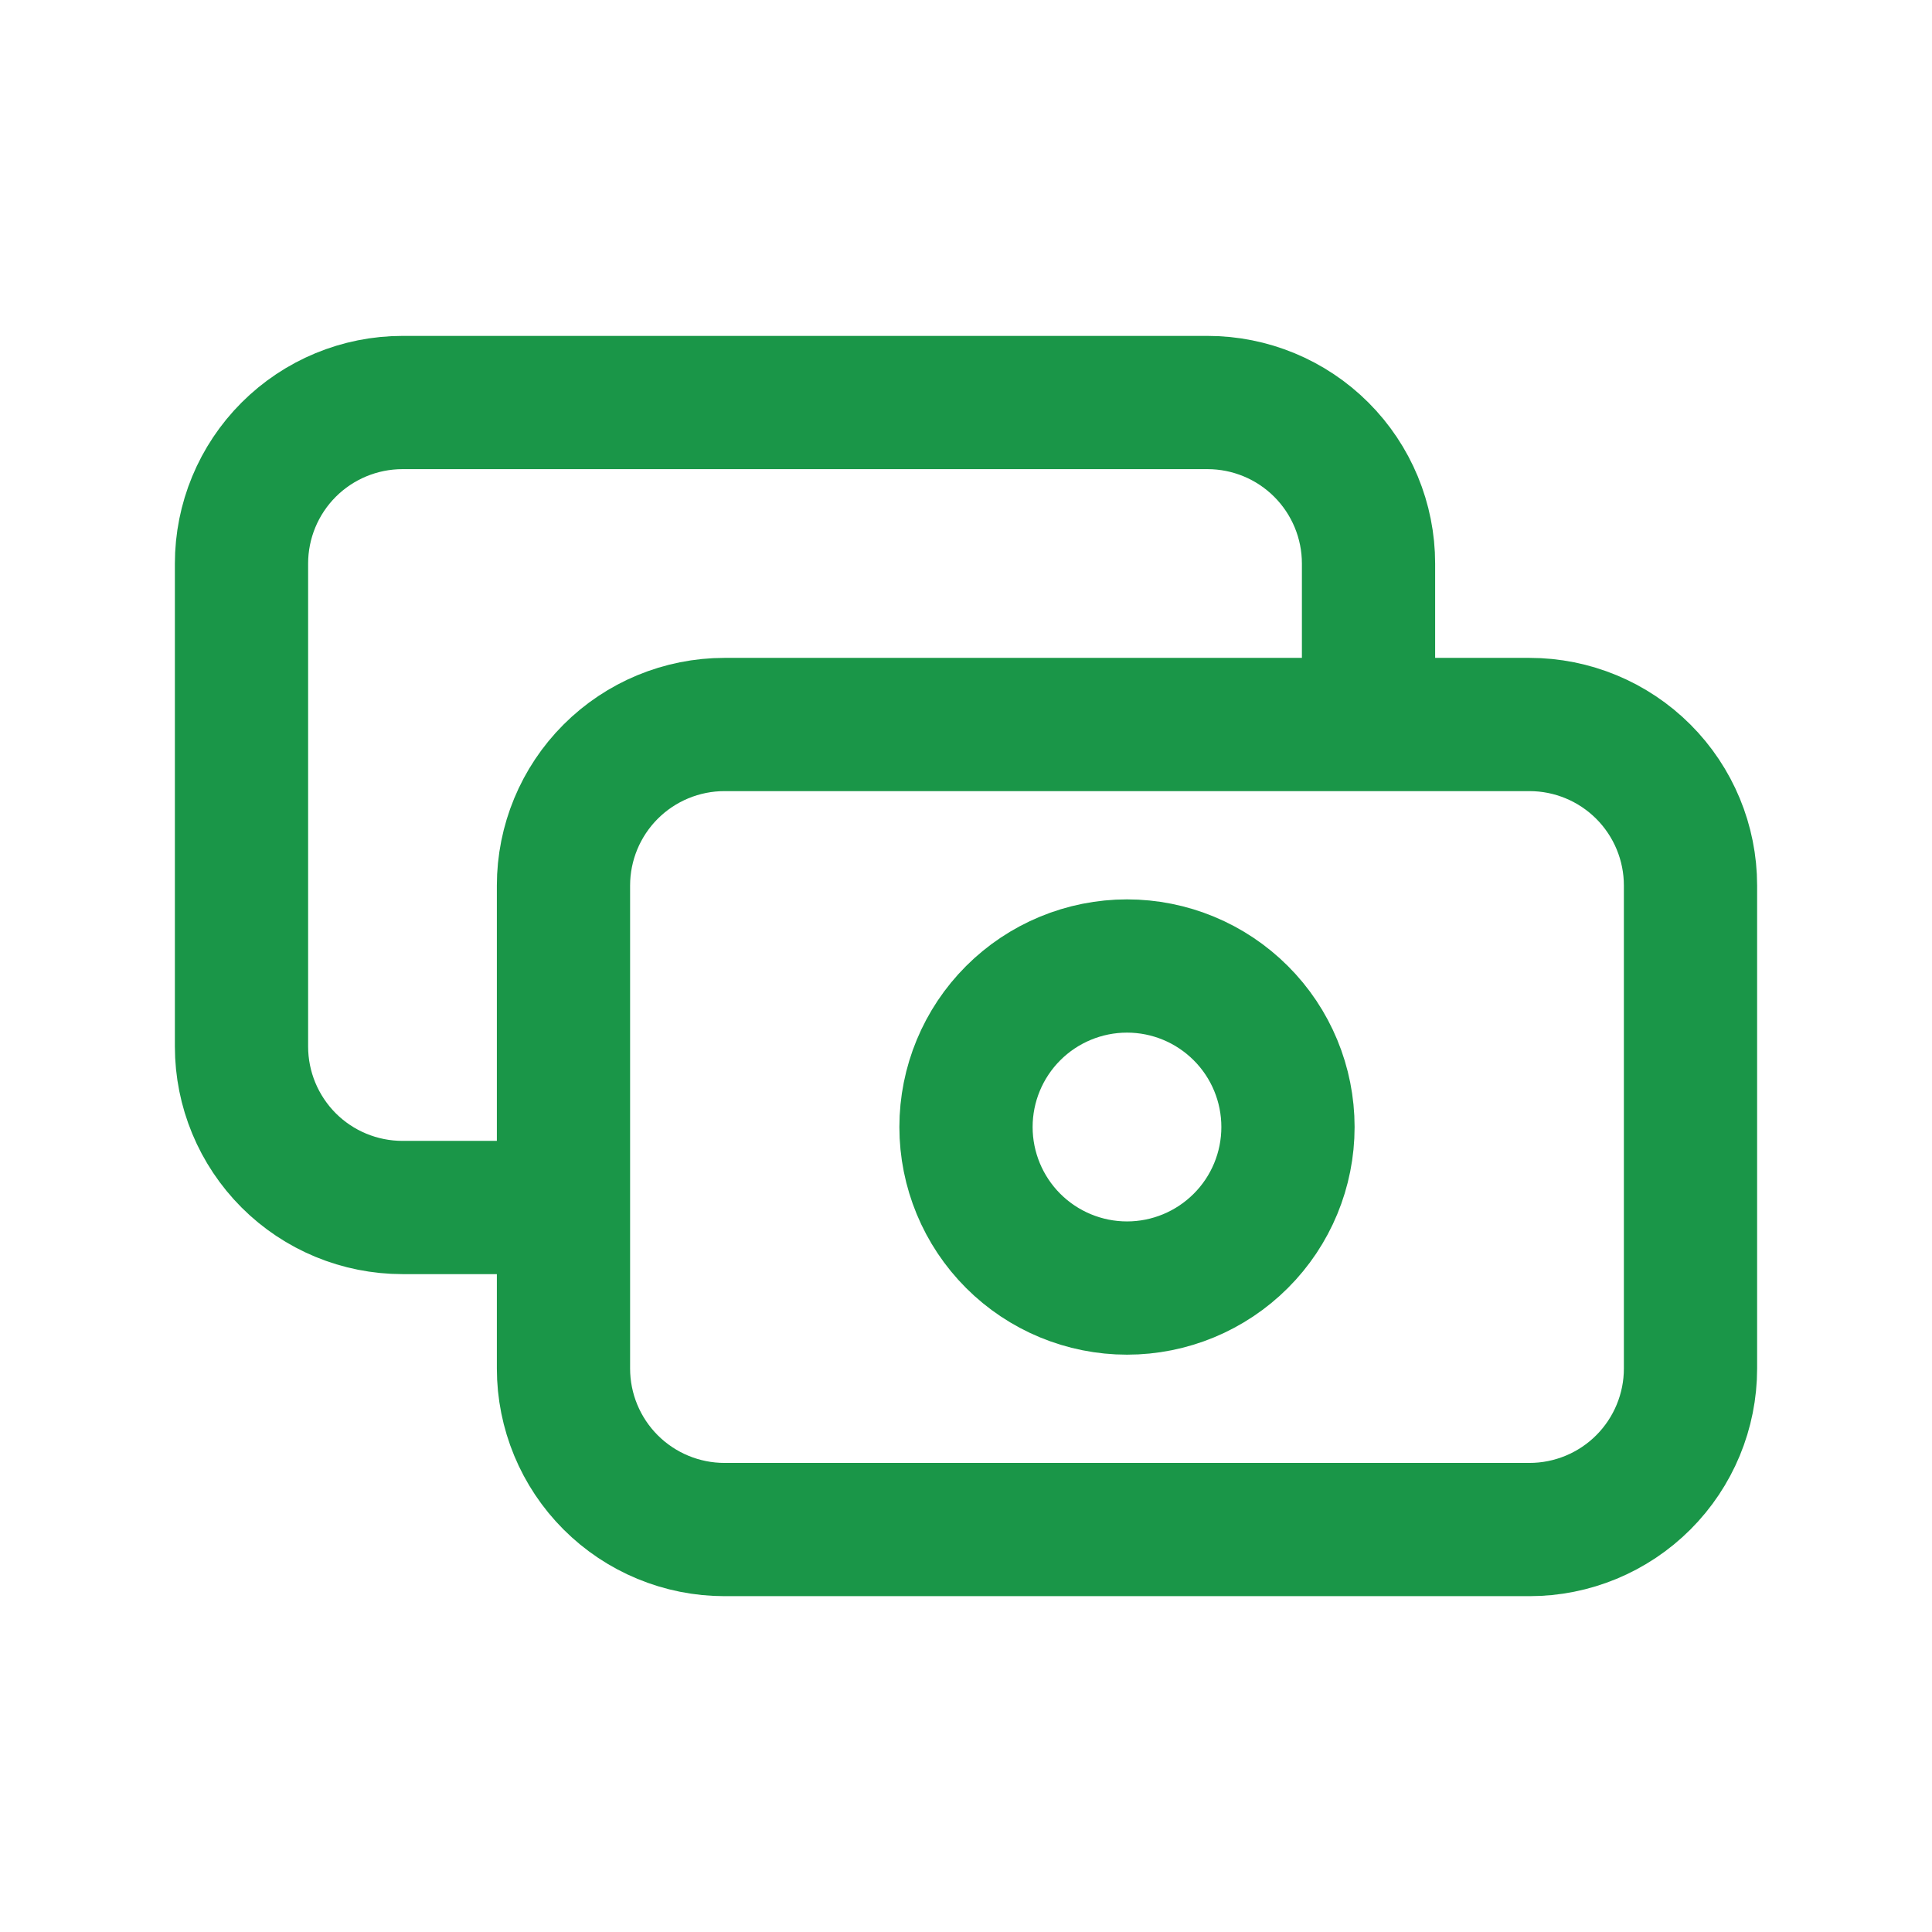 <svg width="29" height="29" viewBox="0 0 29 29" fill="none" xmlns="http://www.w3.org/2000/svg">
<path d="M20.542 10.875V8.459C20.542 7.818 20.287 7.203 19.834 6.75C19.381 6.297 18.766 6.042 18.125 6.042H6.042C5.401 6.042 4.786 6.297 4.333 6.75C3.88 7.203 3.625 7.818 3.625 8.459V15.709C3.625 16.35 3.88 16.964 4.333 17.418C4.786 17.871 5.401 18.125 6.042 18.125H8.458M10.875 22.959H22.958C23.599 22.959 24.214 22.704 24.667 22.251C25.12 21.798 25.375 21.183 25.375 20.542V13.292C25.375 12.651 25.12 12.036 24.667 11.583C24.214 11.13 23.599 10.875 22.958 10.875H10.875C10.234 10.875 9.619 11.13 9.166 11.583C8.713 12.036 8.458 12.651 8.458 13.292V20.542C8.458 21.183 8.713 21.798 9.166 22.251C9.619 22.704 10.234 22.959 10.875 22.959ZM19.333 16.917C19.333 17.558 19.079 18.173 18.625 18.626C18.172 19.079 17.558 19.334 16.917 19.334C16.276 19.334 15.661 19.079 15.208 18.626C14.755 18.173 14.5 17.558 14.5 16.917C14.5 16.276 14.755 15.661 15.208 15.208C15.661 14.755 16.276 14.5 16.917 14.5C17.558 14.5 18.172 14.755 18.625 15.208C19.079 15.661 19.333 16.276 19.333 16.917Z" stroke="#1A9648" stroke-width="2" stroke-linecap="round" stroke-linejoin="round"/>
</svg>
